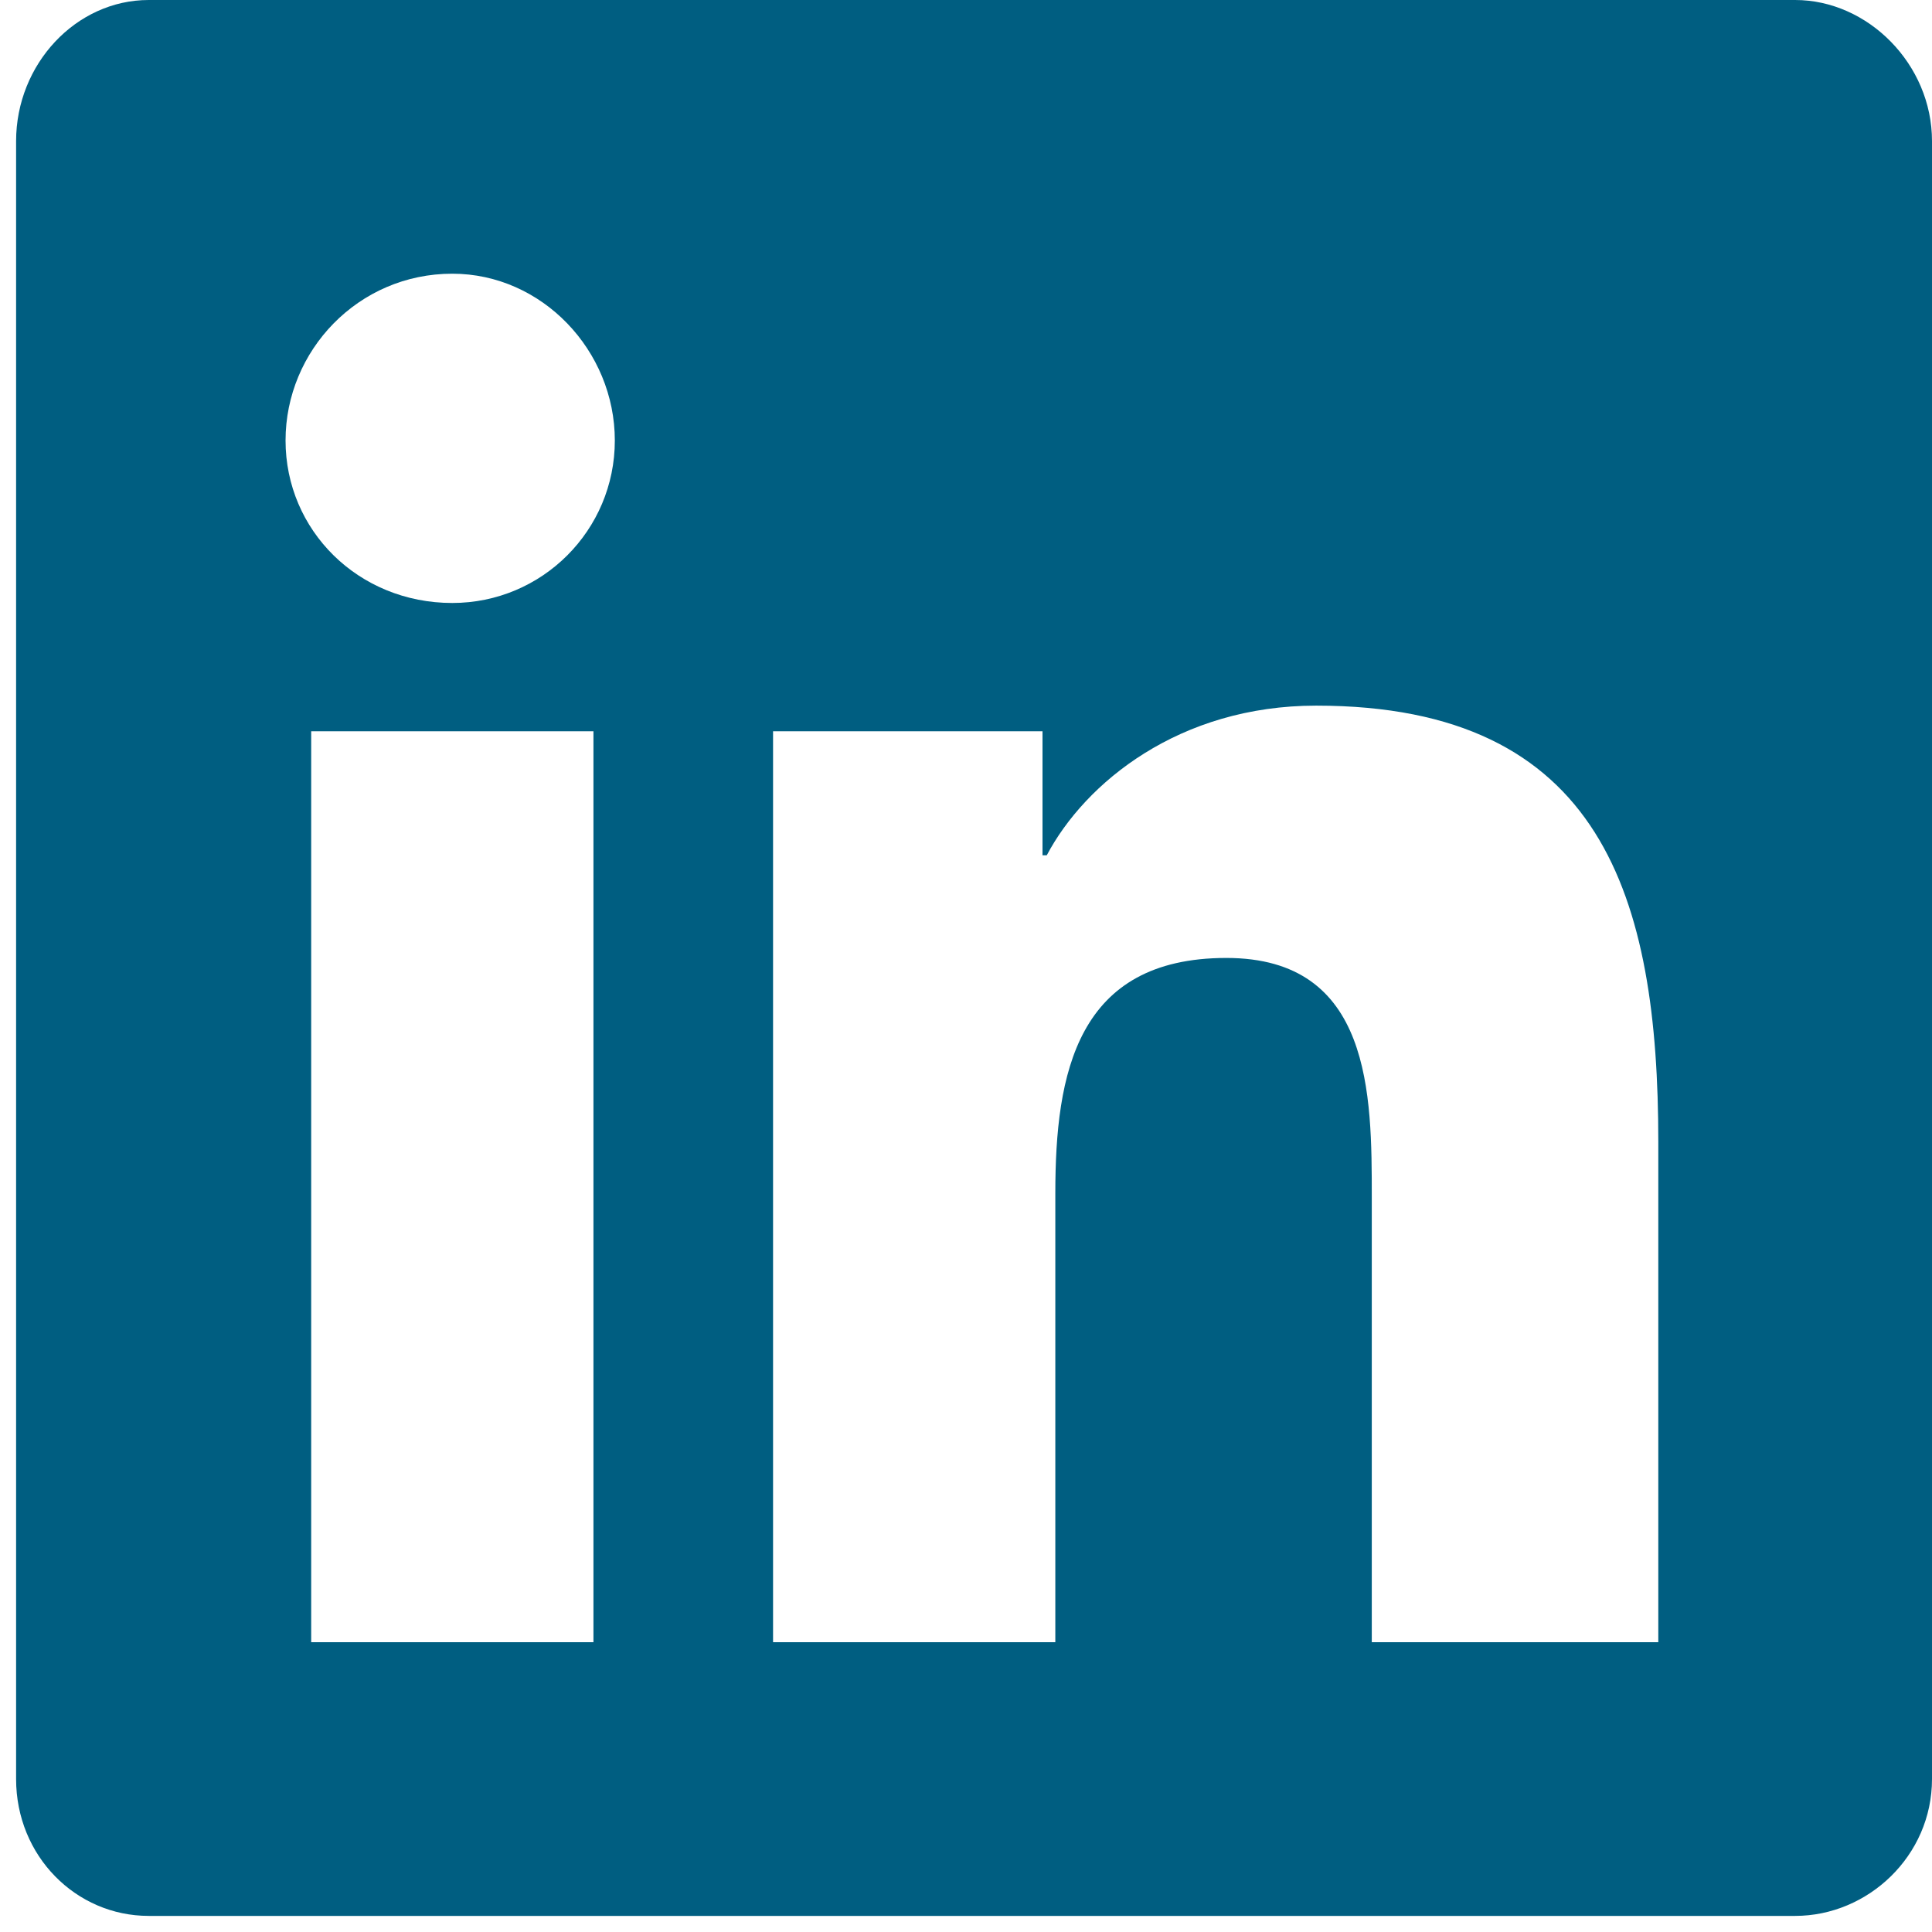 <svg width="30" height="30" viewBox="0 0 30 30" fill="none" xmlns="http://www.w3.org/2000/svg">
<g clip-path="url(#clip0_283_4099)">
<path d="M27.812 39H4.438C2.645 39 1.25 40.461 1.25 42.188V65.562C1.25 67.356 2.645 68.75 4.438 68.75H13.535V58.656H9.352V53.875H13.535V50.289C13.535 46.172 15.992 43.848 19.711 43.848C21.57 43.848 23.43 44.18 23.43 44.18V48.23H21.371C19.312 48.23 18.648 49.492 18.648 50.82V53.875H23.23L22.5 58.656H18.648V68.75H27.812C29.539 68.75 31 67.356 31 65.562V42.188C31 40.461 29.539 39 27.812 39Z" fill="#005E81"/>
<path d="M74.812 39H51.438C49.645 39 48.25 40.461 48.25 42.188V65.562C48.25 67.356 49.645 68.75 51.438 68.75H74.812C76.539 68.75 78 67.356 78 65.562V42.188C78 40.461 76.539 39 74.812 39ZM71.559 49.559C71.559 49.758 71.559 49.957 71.559 50.156C71.559 55.867 67.176 62.508 59.141 62.508C56.684 62.508 54.426 61.844 52.5 60.582C52.832 60.648 53.164 60.648 53.496 60.648C55.555 60.648 57.414 59.918 58.941 58.789C57.016 58.723 55.422 57.461 54.824 55.734C55.555 55.867 56.152 55.867 56.816 55.668C54.824 55.27 53.363 53.543 53.363 51.418V51.352C53.895 51.684 54.559 51.883 55.289 51.883C54.094 51.086 53.363 49.758 53.363 48.297C53.363 47.434 53.562 46.703 53.961 46.039C56.086 48.695 59.34 50.422 62.926 50.621C62.328 47.699 64.519 45.242 67.176 45.242C68.438 45.242 69.566 45.773 70.363 46.637C71.359 46.438 72.289 46.105 73.152 45.574C72.82 46.637 72.09 47.434 71.227 47.965C72.09 47.898 72.953 47.633 73.75 47.301C73.152 48.164 72.356 48.961 71.559 49.559Z" fill="#005E81"/>
<path d="M27.875 0H2.309C1.18 0 0.25 0.996 0.25 2.191V27.625C0.25 28.82 1.18 29.75 2.309 29.75H27.875C29.004 29.75 30 28.82 30 27.625V2.191C30 0.996 29.004 0 27.875 0ZM9.215 25.5H4.832V11.355H9.215V25.5ZM7.023 9.363C5.562 9.363 4.434 8.234 4.434 6.84C4.434 5.445 5.562 4.25 7.023 4.25C8.418 4.25 9.547 5.445 9.547 6.84C9.547 8.234 8.418 9.363 7.023 9.363ZM25.75 25.5H21.301V18.594C21.301 17 21.301 14.875 19.043 14.875C16.719 14.875 16.387 16.668 16.387 18.527V25.5H12.004V11.355H16.188V13.281H16.254C16.852 12.152 18.312 10.957 20.438 10.957C24.887 10.957 25.75 13.945 25.75 17.73V25.5Z" fill="#005E81"/>
<path d="M181.289 11.355V18.527L187.664 14.941L181.289 11.355ZM198.687 3.188C198.687 1.461 197.226 0 195.5 0H172.125C170.332 0 168.937 1.461 168.937 3.188V26.562C168.937 28.355 170.332 29.75 172.125 29.75H195.5C197.226 29.75 198.687 28.355 198.687 26.562V3.188ZM195.898 14.941C195.898 14.941 195.898 18.859 195.367 20.785C195.101 21.848 194.238 22.645 193.242 22.91C191.316 23.375 183.812 23.375 183.812 23.375C183.812 23.375 176.242 23.375 174.316 22.91C173.32 22.645 172.457 21.848 172.191 20.785C171.726 18.859 171.726 14.941 171.726 14.941C171.726 14.941 171.726 10.957 172.191 9.098C172.457 8.035 173.32 7.172 174.316 6.906C176.242 6.375 183.812 6.375 183.812 6.375C183.812 6.375 191.316 6.375 193.242 6.906C194.238 7.172 195.101 8.035 195.367 9.098C195.898 10.957 195.898 14.941 195.898 14.941Z" fill="#005E81"/>
</g>
<defs>
<clipPath id="clip0_283_4099">
<rect width="30" height="30" fill="white"/>
</clipPath>
</defs>
</svg>
